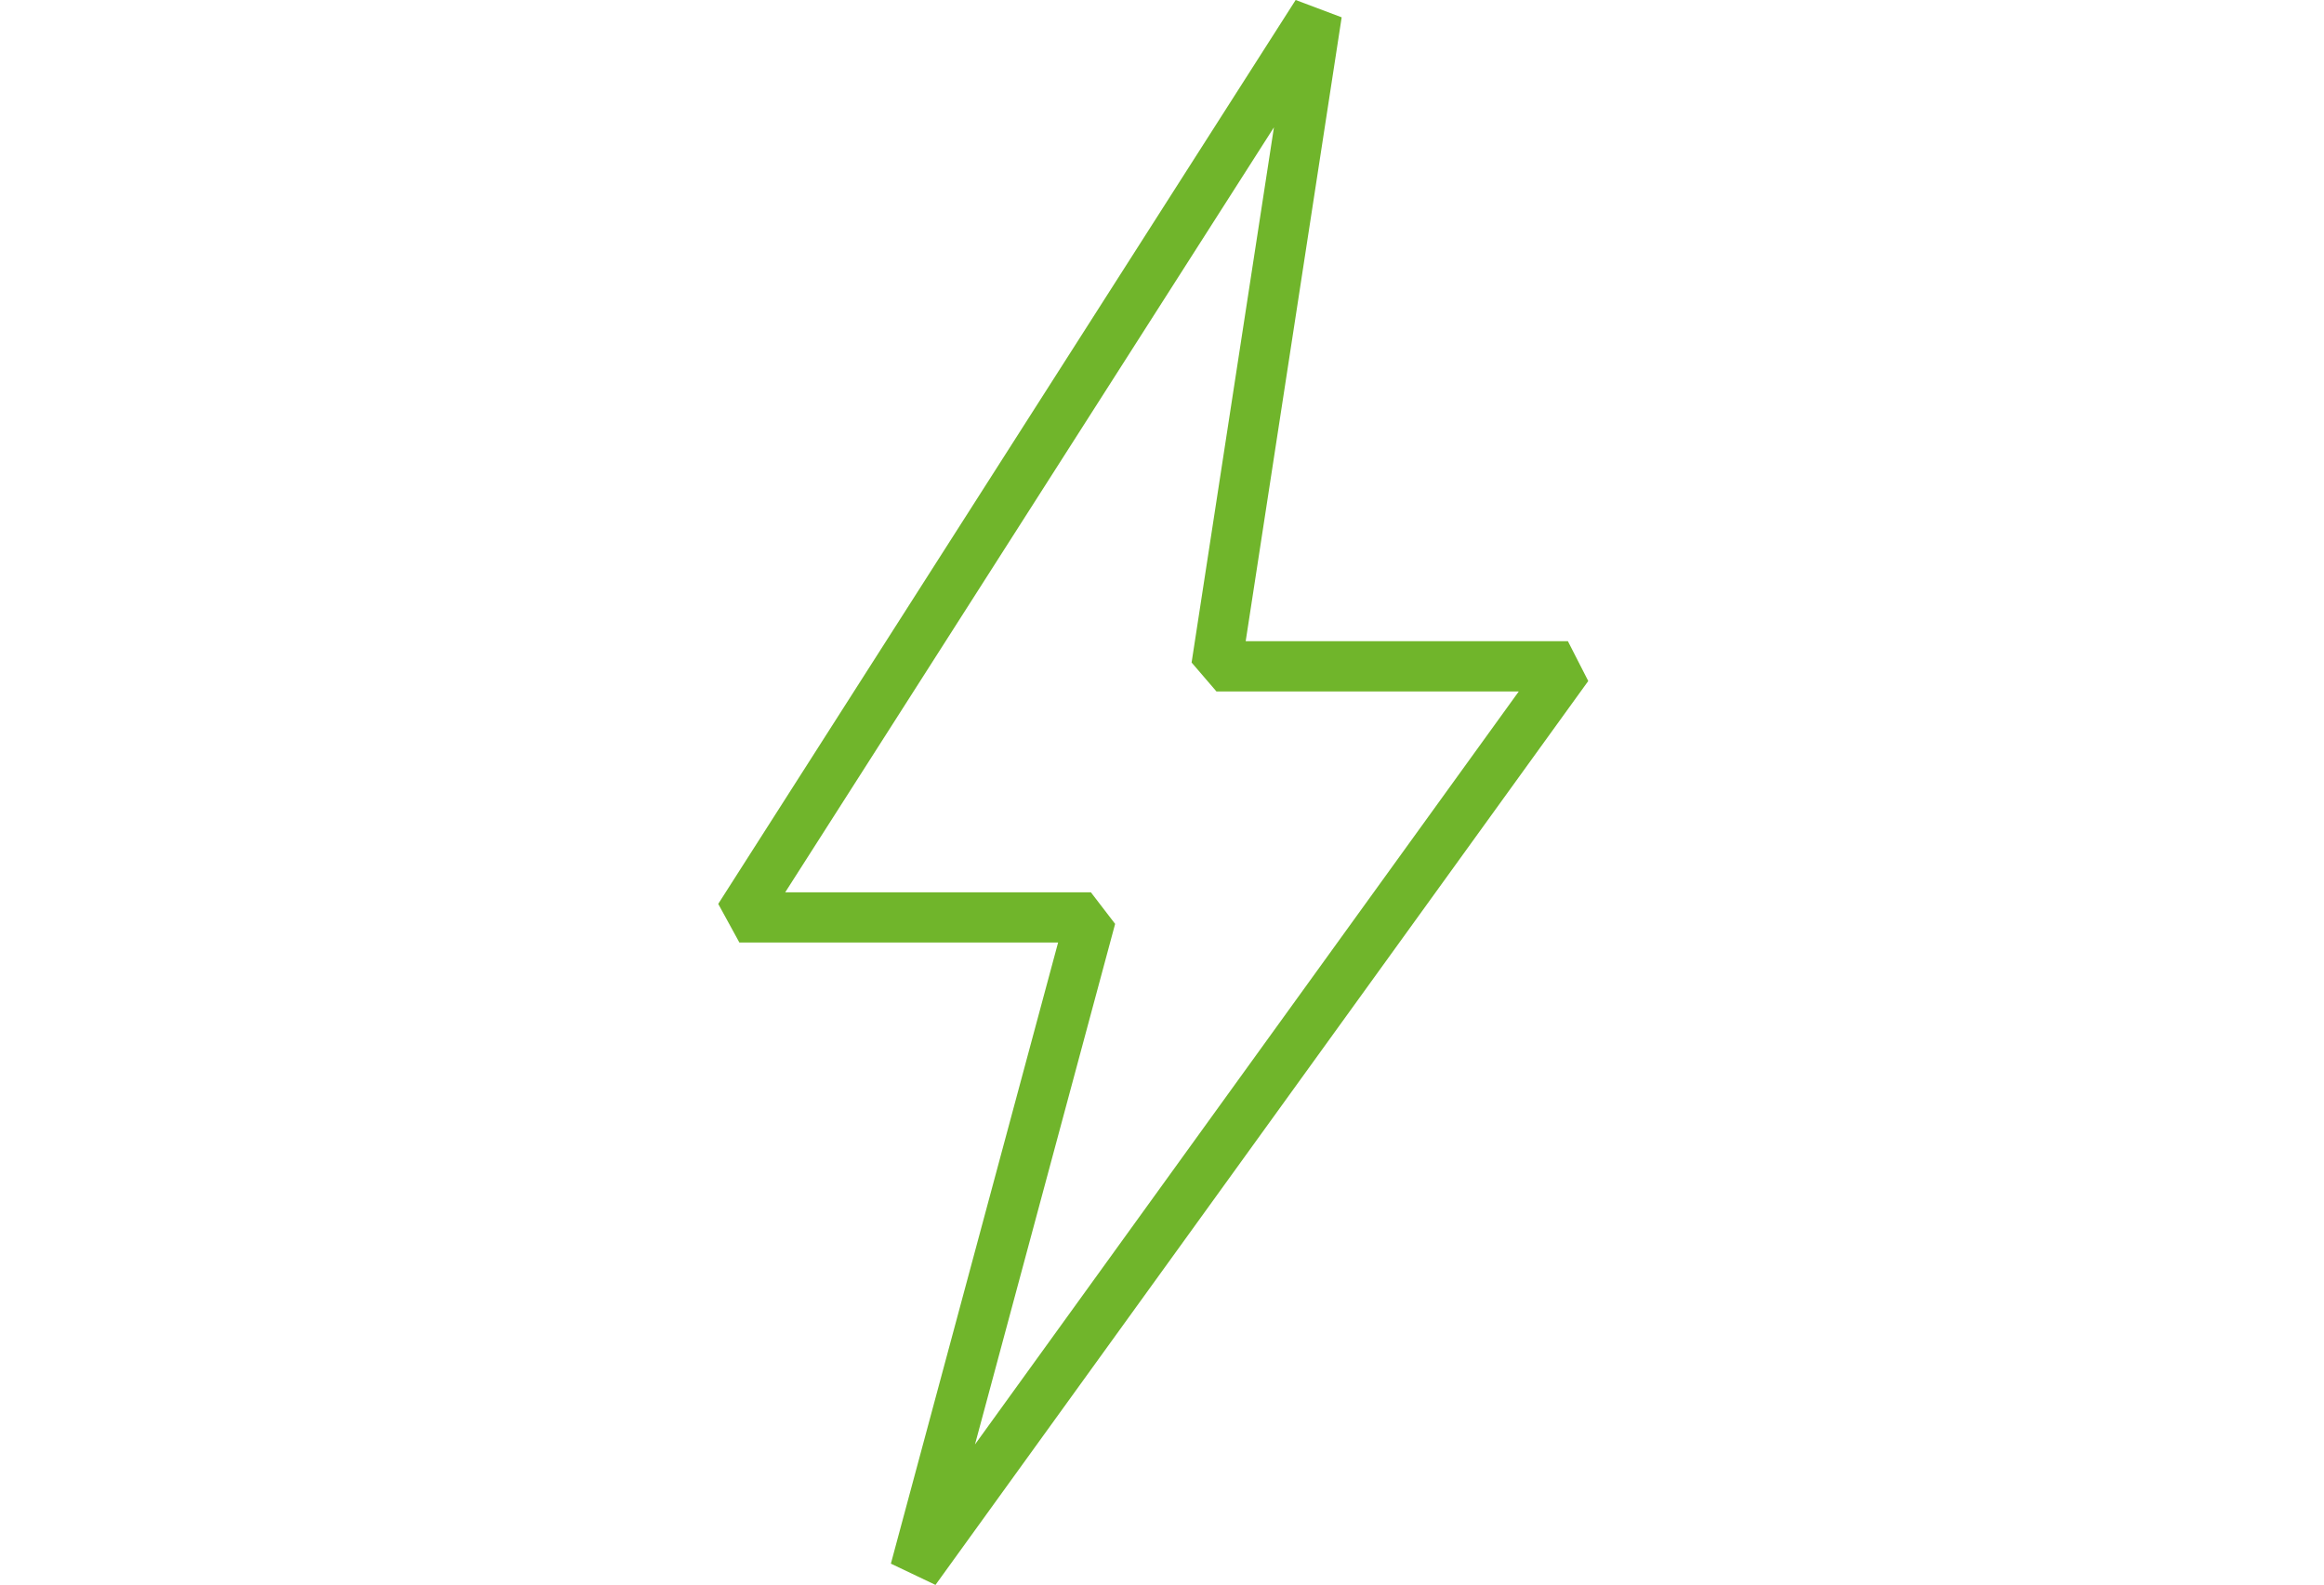 <?xml version="1.0" encoding="UTF-8"?> <svg xmlns="http://www.w3.org/2000/svg" width="59.715" height="40.723" viewBox="0 0 59.715 40.723"><defs><style>.a{fill:#70b52b;}</style></defs><path class="a" d="M20.176,22.927h7.854l.623.812-3.601,13.375,13.973-19.348h-7.769l-.638-.743,2.116-13.752Zm3.861,17.796-1.146-.546,4.297-15.96h-8.19l-.543-.992L33.292,0l1.182.445-2.466,16.03h8.279l.523,1.023Z"></path></svg> 